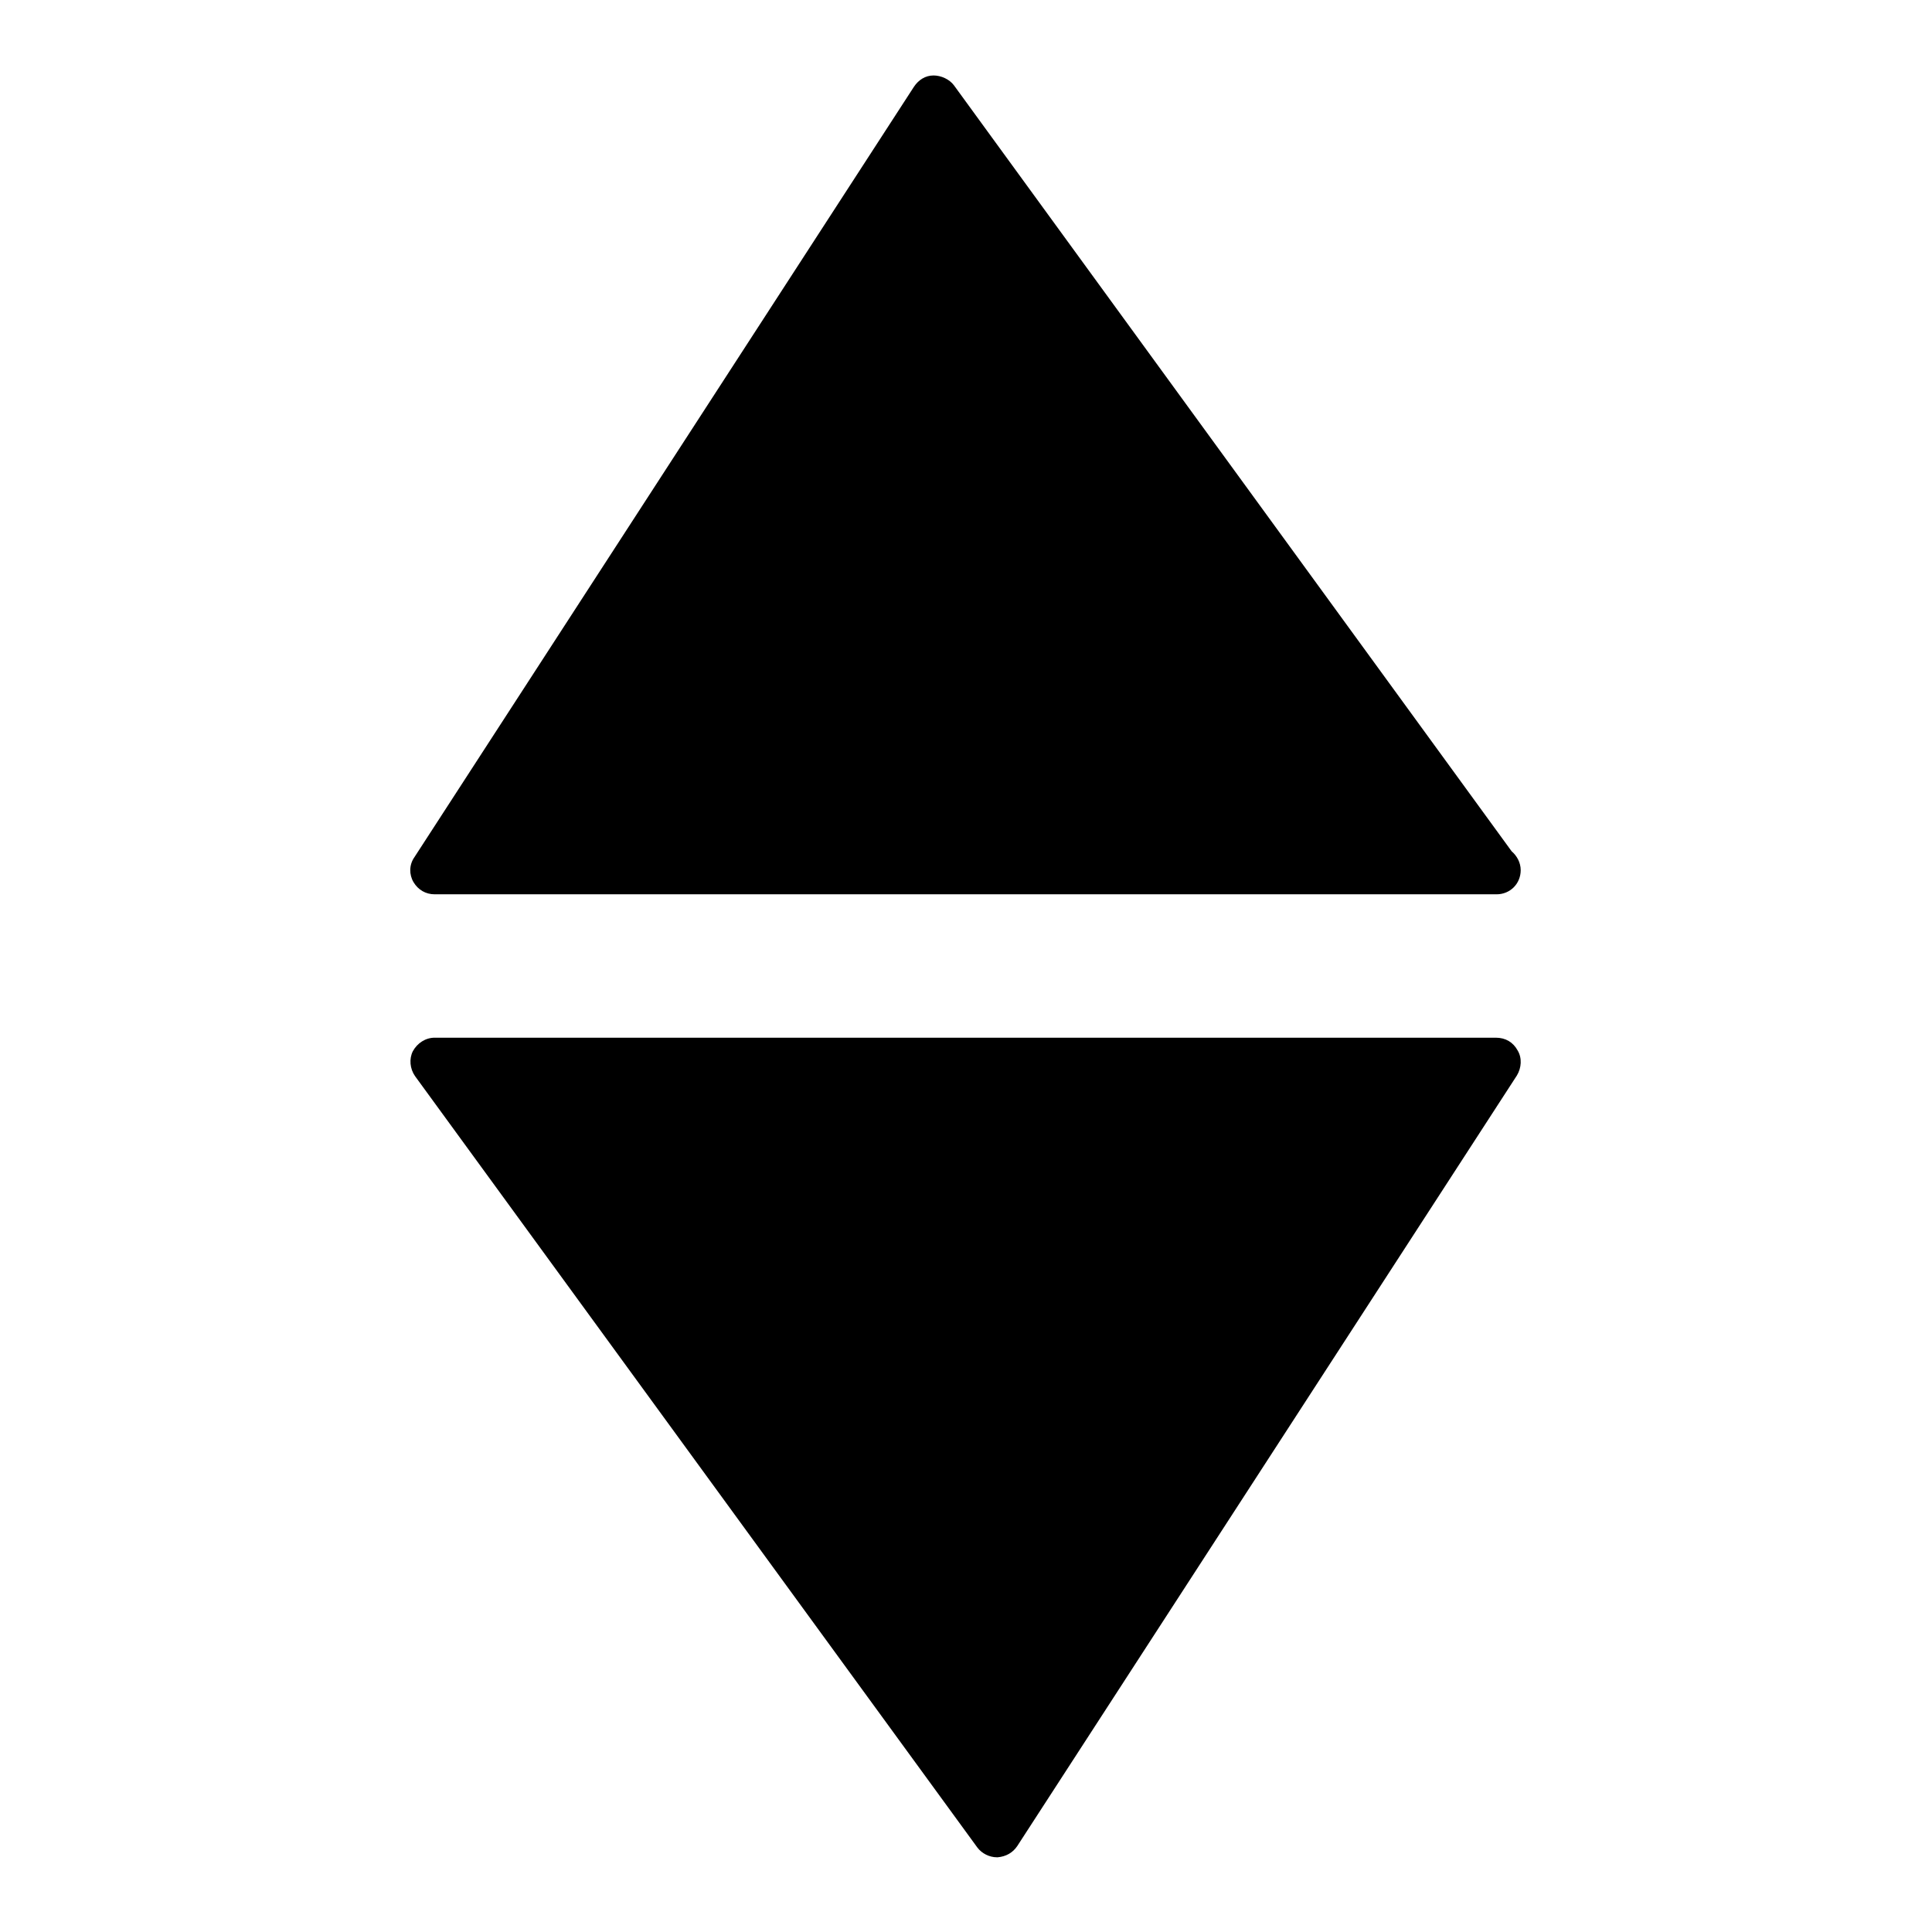 <?xml version="1.0" encoding="utf-8"?>
<!-- Svg Vector Icons : http://www.onlinewebfonts.com/icon -->
<!DOCTYPE svg PUBLIC "-//W3C//DTD SVG 1.1//EN" "http://www.w3.org/Graphics/SVG/1.1/DTD/svg11.dtd">
<svg version="1.1" xmlns="http://www.w3.org/2000/svg" xmlns:xlink="http://www.w3.org/1999/xlink" x="0px" y="0px" viewBox="0 0 256 256" enable-background="new 0 0 256 256" xml:space="preserve">
<g><g><g><path fill="#000000" d="M201.1,139.2c0.6,1,0.5,2.3-0.1,3.3l-66.2,102.1c-0.6,0.9-1.5,1.4-2.6,1.5c0,0,0,0-0.1,0c-1,0-2-0.5-2.6-1.3L55,142.6c-0.7-1-0.8-2.3-0.3-3.3c0.6-1.1,1.7-1.8,2.9-1.8h140.6C199.5,137.5,200.5,138.1,201.1,139.2z M57.6,118.5h140.6c0,0,0.1,0,0.1,0c1.8,0,3.2-1.4,3.2-3.2c0-1-0.5-1.9-1.2-2.5L126.4,11.3c-0.6-0.8-1.7-1.3-2.7-1.3c-1.1,0-2,0.6-2.6,1.5L54.9,113.6c-0.7,1-0.7,2.3-0.1,3.3C55.4,117.9,56.4,118.5,57.6,118.5z"/></g><g></g><g></g><g></g><g></g><g></g><g></g><g></g><g></g><g></g><g></g><g></g><g></g><g></g><g></g><g></g></g></g>
</svg>